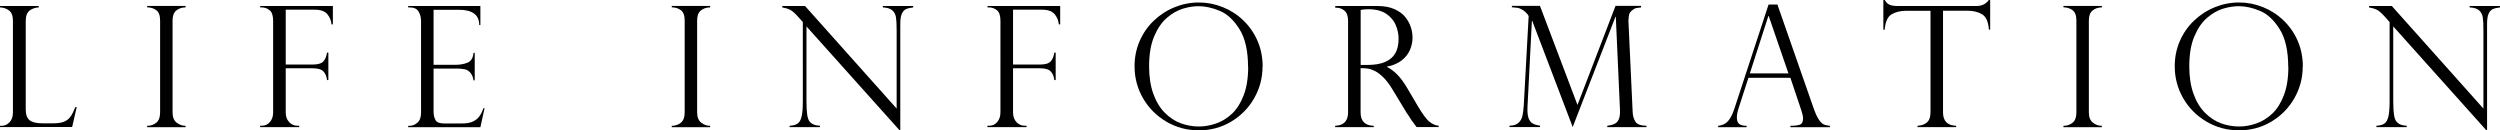 <?xml version="1.0" encoding="UTF-8"?><svg id="_レイヤー_2" xmlns="http://www.w3.org/2000/svg" viewBox="0 0 371.16 19.35"><defs><style>.cls-1{fill:#000;stroke-width:0px;}</style></defs><g id="_ヘッダー"><path class="cls-1" d="M0,18.68h.24c.44,0,.83-.17,1.17-.52.34-.35.51-.83.51-1.46V3.12c0-.75-.19-1.27-.57-1.56-.38-.29-.83-.45-1.35-.46v-.21h5.75v.21c-.5.02-.95.17-1.34.45-.39.29-.59.81-.59,1.57v13.12c0,.78.2,1.32.59,1.62.39.3,1.03.45,1.92.45h1.55c.68,0,1.21-.08,1.62-.24.4-.16.72-.41.96-.74.24-.33.48-.81.72-1.42h.21l-.68,2.95H0v-.2Z"/><path class="cls-1" d="M27.55.89v.21c-.54,0-.99.15-1.37.45-.38.3-.56.8-.56,1.5v13.65c0,.69.2,1.19.6,1.51.4.31.84.47,1.33.47v.2h-5.7v-.2c.52,0,.97-.15,1.35-.46.38-.3.57-.81.57-1.52V3.05c0-.75-.19-1.26-.57-1.54-.38-.28-.83-.42-1.35-.42v-.21h5.7Z"/><path class="cls-1" d="M38.63,1.1v-.21h10.79v2.73h-.2c-.05-.56-.25-1.06-.62-1.51-.36-.44-.98-.67-1.86-.67h-4.32v8.14h4.03c.76,0,1.29-.16,1.56-.47.28-.31.46-.75.54-1.3h.2v4.08h-.2c-.05-.51-.22-.93-.51-1.26-.29-.33-.82-.49-1.59-.49h-4.03v6.56c0,.59.17,1.07.51,1.43.34.36.75.54,1.23.54h.26v.2h-5.8v-.2h.24c.49,0,.89-.18,1.21-.55.32-.37.48-.84.48-1.43V3.1c0-.77-.17-1.3-.52-1.58-.35-.28-.74-.42-1.17-.42h-.24Z"/><path class="cls-1" d="M60.6,1.1v-.21h10.72v2.83h-.17c0-1.51-1.01-2.27-3.03-2.27h-3.75v8.17h3.3c.65,0,1.23-.11,1.75-.32.51-.21.81-.7.88-1.45h.18v4.08h-.18c-.07-.46-.21-.82-.42-1.07-.2-.25-.41-.41-.6-.49-.2-.08-.38-.12-.53-.12-.29-.05-.6-.07-.92-.07h-3.46v6.38c0,.48.09.9.28,1.25.18.35.61.52,1.28.52h2.67c.64,0,1.17-.09,1.59-.28.42-.19.74-.45.98-.78.24-.33.44-.74.6-1.21h.17l-.62,2.82h-10.72v-.2h.24c.38,0,.76-.15,1.12-.46.37-.31.55-.81.55-1.51V3.15c0-.55-.12-1.03-.37-1.44-.25-.41-.68-.61-1.3-.61h-.24Z"/><path class="cls-1" d="M105.43.89v.21c-.54,0-.99.15-1.37.45-.38.3-.56.8-.56,1.5v13.65c0,.69.2,1.19.6,1.51.4.31.84.47,1.33.47v.2h-5.7v-.2c.52,0,.97-.15,1.35-.46.38-.3.57-.81.57-1.52V3.05c0-.75-.19-1.26-.57-1.54-.38-.28-.83-.42-1.35-.42v-.21h5.7Z"/><path class="cls-1" d="M135.58.89v.21c-.46.06-.82.14-1.08.26-.26.12-.47.35-.62.7-.15.35-.22.84-.22,1.5v15.77h-.12l-13.81-15.41v11.06c0,.92.04,1.6.11,2.05.07.45.18.77.32.96.3.42.83.65,1.57.68v.2h-4.5v-.2c.5-.02.9-.13,1.18-.32.28-.19.48-.54.6-1.05.12-.51.18-1.28.18-2.3V3.27l-.6-.67c-.53-.6-.95-.98-1.27-1.14s-.71-.28-1.18-.36v-.21h3.38l13.6,15.23V4.52c0-.87-.03-1.52-.1-1.95-.07-.43-.25-.78-.55-1.04-.3-.26-.76-.4-1.4-.43v-.21h4.52Z"/><path class="cls-1" d="M146.61,1.1v-.21h10.79v2.73h-.2c-.05-.56-.25-1.06-.62-1.51-.36-.44-.98-.67-1.86-.67h-4.32v8.14h4.03c.76,0,1.29-.16,1.56-.47.28-.31.46-.75.54-1.3h.2v4.08h-.2c-.05-.51-.22-.93-.51-1.26-.29-.33-.82-.49-1.59-.49h-4.03v6.56c0,.59.17,1.07.51,1.43.34.36.75.54,1.23.54h.26v.2h-5.8v-.2h.24c.49,0,.89-.18,1.21-.55.32-.37.48-.84.48-1.43V3.1c0-.77-.17-1.3-.52-1.58-.35-.28-.74-.42-1.17-.42h-.24Z"/><path class="cls-1" d="M187.44,9.9c0,1.68-.42,3.25-1.25,4.7-.83,1.45-1.97,2.6-3.41,3.46-1.44.86-3.04,1.29-4.79,1.29s-3.37-.43-4.83-1.29c-1.46-.86-2.62-2.02-3.46-3.47-.84-1.46-1.26-3.04-1.26-4.76,0-1.32.25-2.56.75-3.72.5-1.16,1.2-2.17,2.1-3.03.9-.86,1.92-1.53,3.08-2,1.15-.47,2.35-.71,3.61-.71s2.41.23,3.54.68c1.13.45,2.15,1.1,3.05,1.96s1.61,1.87,2.12,3.04.77,2.46.77,3.86ZM185.29,9.95c0-2.39-.42-4.26-1.27-5.62-.85-1.35-1.82-2.26-2.93-2.72-1.11-.46-2.15-.69-3.12-.69-.76,0-1.54.12-2.36.37-.81.25-1.61.7-2.37,1.36-.77.66-1.4,1.59-1.9,2.78s-.74,2.67-.74,4.43c0,1.55.21,2.9.62,4.05.41,1.15.98,2.09,1.7,2.82.72.73,1.51,1.25,2.38,1.57.87.32,1.77.48,2.7.48.84,0,1.69-.15,2.55-.45.86-.3,1.64-.78,2.36-1.45.71-.67,1.29-1.58,1.73-2.73.44-1.15.67-2.56.67-4.22Z"/><path class="cls-1" d="M198.48,1.15h-.24v-.26h6.23c1,0,1.85.15,2.54.46.7.31,1.24.7,1.62,1.18.39.48.66.98.83,1.51.17.53.25,1.05.25,1.56,0,.65-.14,1.28-.41,1.87-.27.6-.69,1.11-1.26,1.54-.57.43-1.27.72-2.12.88v.05c1.07.52,2.07,1.55,2.98,3.1l1.62,2.75c.73,1.23,1.32,2.01,1.76,2.33.44.33.88.51,1.31.55v.2h-3.27c-.14-.18-.27-.35-.39-.52-.12-.17-.25-.34-.39-.53-.08-.12-.2-.31-.36-.56-.16-.25-.25-.39-.29-.42l-2.15-3.55c-.43-.72-.87-1.31-1.32-1.76-.45-.45-.87-.77-1.26-.97s-.74-.32-1.06-.37c-.31-.05-.68-.07-1.1-.07v6.58c0,1.28.65,1.94,1.95,1.98v.2h-5.73v-.2c.36-.02.68-.08.95-.2.28-.12.51-.32.69-.61.18-.29.28-.68.28-1.17V3.1c0-.72-.18-1.22-.53-1.51s-.73-.44-1.15-.44ZM202.01,9.64h1.03c1.07,0,1.95-.15,2.64-.46.69-.31,1.19-.75,1.5-1.32.31-.57.46-1.28.46-2.11,0-.69-.14-1.37-.42-2.03-.28-.66-.75-1.22-1.41-1.67-.66-.45-1.56-.68-2.68-.68-.46,0-.83.04-1.12.11v8.17Z"/><path class="cls-1" d="M243.64.89v.21c-.34.04-.59.08-.73.1-.15.03-.31.11-.49.25-.28.21-.45.41-.52.6-.07.19-.11.51-.13.98-.03.07-.03.15,0,.22l.62,13.35c.02.56.15,1.05.4,1.45.25.41.8.61,1.65.62v.2h-5.82v-.2c.77-.08,1.28-.3,1.55-.67.27-.36.38-.93.34-1.69l-.62-13.82h-.05l-6.35,16.37-6.01-15.77h-.05l-.65,12.74c-.03.7,0,1.24.13,1.63.12.39.31.66.57.83.26.17.65.29,1.16.37v.2h-4.53v-.2c.58,0,1.02-.15,1.32-.42.3-.27.5-.6.59-1.01.09-.4.17-.95.21-1.65l.72-13.18s-.05-.14-.15-.26c-.1-.13-.22-.25-.36-.38-.14-.13-.28-.23-.41-.3-.28-.17-.52-.27-.72-.3-.2-.03-.49-.05-.85-.08v-.21h4.17l5.57,14.71,5.65-14.71h3.77Z"/><path class="cls-1" d="M263.88.67l5.38,15.41c.29.8.55,1.38.81,1.73.25.36.49.58.73.68.23.09.53.16.88.19v.2h-5.87v-.2c.6,0,1.07-.06,1.39-.17.33-.11.49-.42.49-.93,0-.28-.08-.65-.23-1.11-.03-.06-.05-.11-.05-.15l-1.6-4.77h-6.23l-1.43,4.42c-.2.6-.29,1.09-.29,1.45,0,.5.13.84.38,1.01.25.17.61.25,1.07.25v.2h-4.22v-.2c.6-.06,1.08-.29,1.45-.69.36-.4.68-1.02.95-1.84l5.08-15.48h1.32ZM259.79,10.9h5.73l-2.93-8.53h-.05l-2.75,8.53Z"/><path class="cls-1" d="M295.48,4.39h-.2c-.09-1.17-.43-1.93-1.03-2.28-.59-.35-1.33-.52-2.2-.52h-3.58v15.1c0,1.28.65,1.94,1.95,1.98v.2h-5.73v-.2c.54-.02.99-.17,1.36-.47.37-.3.56-.8.56-1.51V1.6h-3.58c-.87,0-1.6.17-2.19.52-.59.35-.93,1.1-1.03,2.28h-.2V0h.2c.13.2.24.35.34.45s.22.18.38.25c.15.07.34.12.54.15.21.03.45.04.74.04h11.65c.77,0,1.38-.3,1.81-.89h.2v4.39Z"/><path class="cls-1" d="M312.05.89v.21c-.54,0-.99.15-1.37.45-.38.3-.56.8-.56,1.5v13.65c0,.69.2,1.19.6,1.51.4.31.84.47,1.33.47v.2h-5.7v-.2c.52,0,.97-.15,1.35-.46.38-.3.57-.81.57-1.52V3.05c0-.75-.19-1.26-.57-1.54-.38-.28-.83-.42-1.35-.42v-.21h5.7Z"/><path class="cls-1" d="M341.87,9.9c0,1.68-.42,3.25-1.25,4.7-.83,1.45-1.97,2.6-3.41,3.46-1.44.86-3.04,1.29-4.79,1.29s-3.37-.43-4.83-1.29c-1.46-.86-2.62-2.02-3.46-3.47-.84-1.46-1.26-3.04-1.26-4.76,0-1.32.25-2.56.75-3.72.5-1.16,1.2-2.17,2.1-3.03.9-.86,1.92-1.53,3.08-2,1.15-.47,2.35-.71,3.61-.71s2.41.23,3.54.68c1.13.45,2.15,1.1,3.05,1.96s1.61,1.87,2.12,3.04.77,2.46.77,3.86ZM339.72,9.95c0-2.39-.42-4.26-1.27-5.62-.85-1.35-1.82-2.26-2.93-2.72-1.11-.46-2.15-.69-3.12-.69-.76,0-1.54.12-2.36.37-.81.25-1.61.7-2.37,1.36-.77.66-1.4,1.59-1.9,2.78s-.74,2.67-.74,4.43c0,1.55.21,2.9.62,4.05.41,1.15.98,2.09,1.7,2.82.72.73,1.51,1.25,2.38,1.57.87.32,1.77.48,2.7.48.84,0,1.69-.15,2.55-.45.86-.3,1.64-.78,2.36-1.45.71-.67,1.29-1.58,1.73-2.73.44-1.15.67-2.56.67-4.22Z"/><path class="cls-1" d="M371.16.89v.21c-.46.06-.82.14-1.08.26-.26.12-.47.35-.62.7-.15.35-.22.84-.22,1.5v15.77h-.12l-13.81-15.41v11.06c0,.92.04,1.6.11,2.05.07.45.18.77.32.96.3.42.83.65,1.57.68v.2h-4.5v-.2c.5-.02.9-.13,1.18-.32.28-.19.48-.54.6-1.05.12-.51.18-1.28.18-2.3V3.27l-.6-.67c-.53-.6-.95-.98-1.27-1.14s-.71-.28-1.18-.36v-.21h3.38l13.6,15.23V4.52c0-.87-.03-1.52-.1-1.95-.07-.43-.25-.78-.55-1.04-.3-.26-.76-.4-1.4-.43v-.21h4.52Z"/></g></svg>